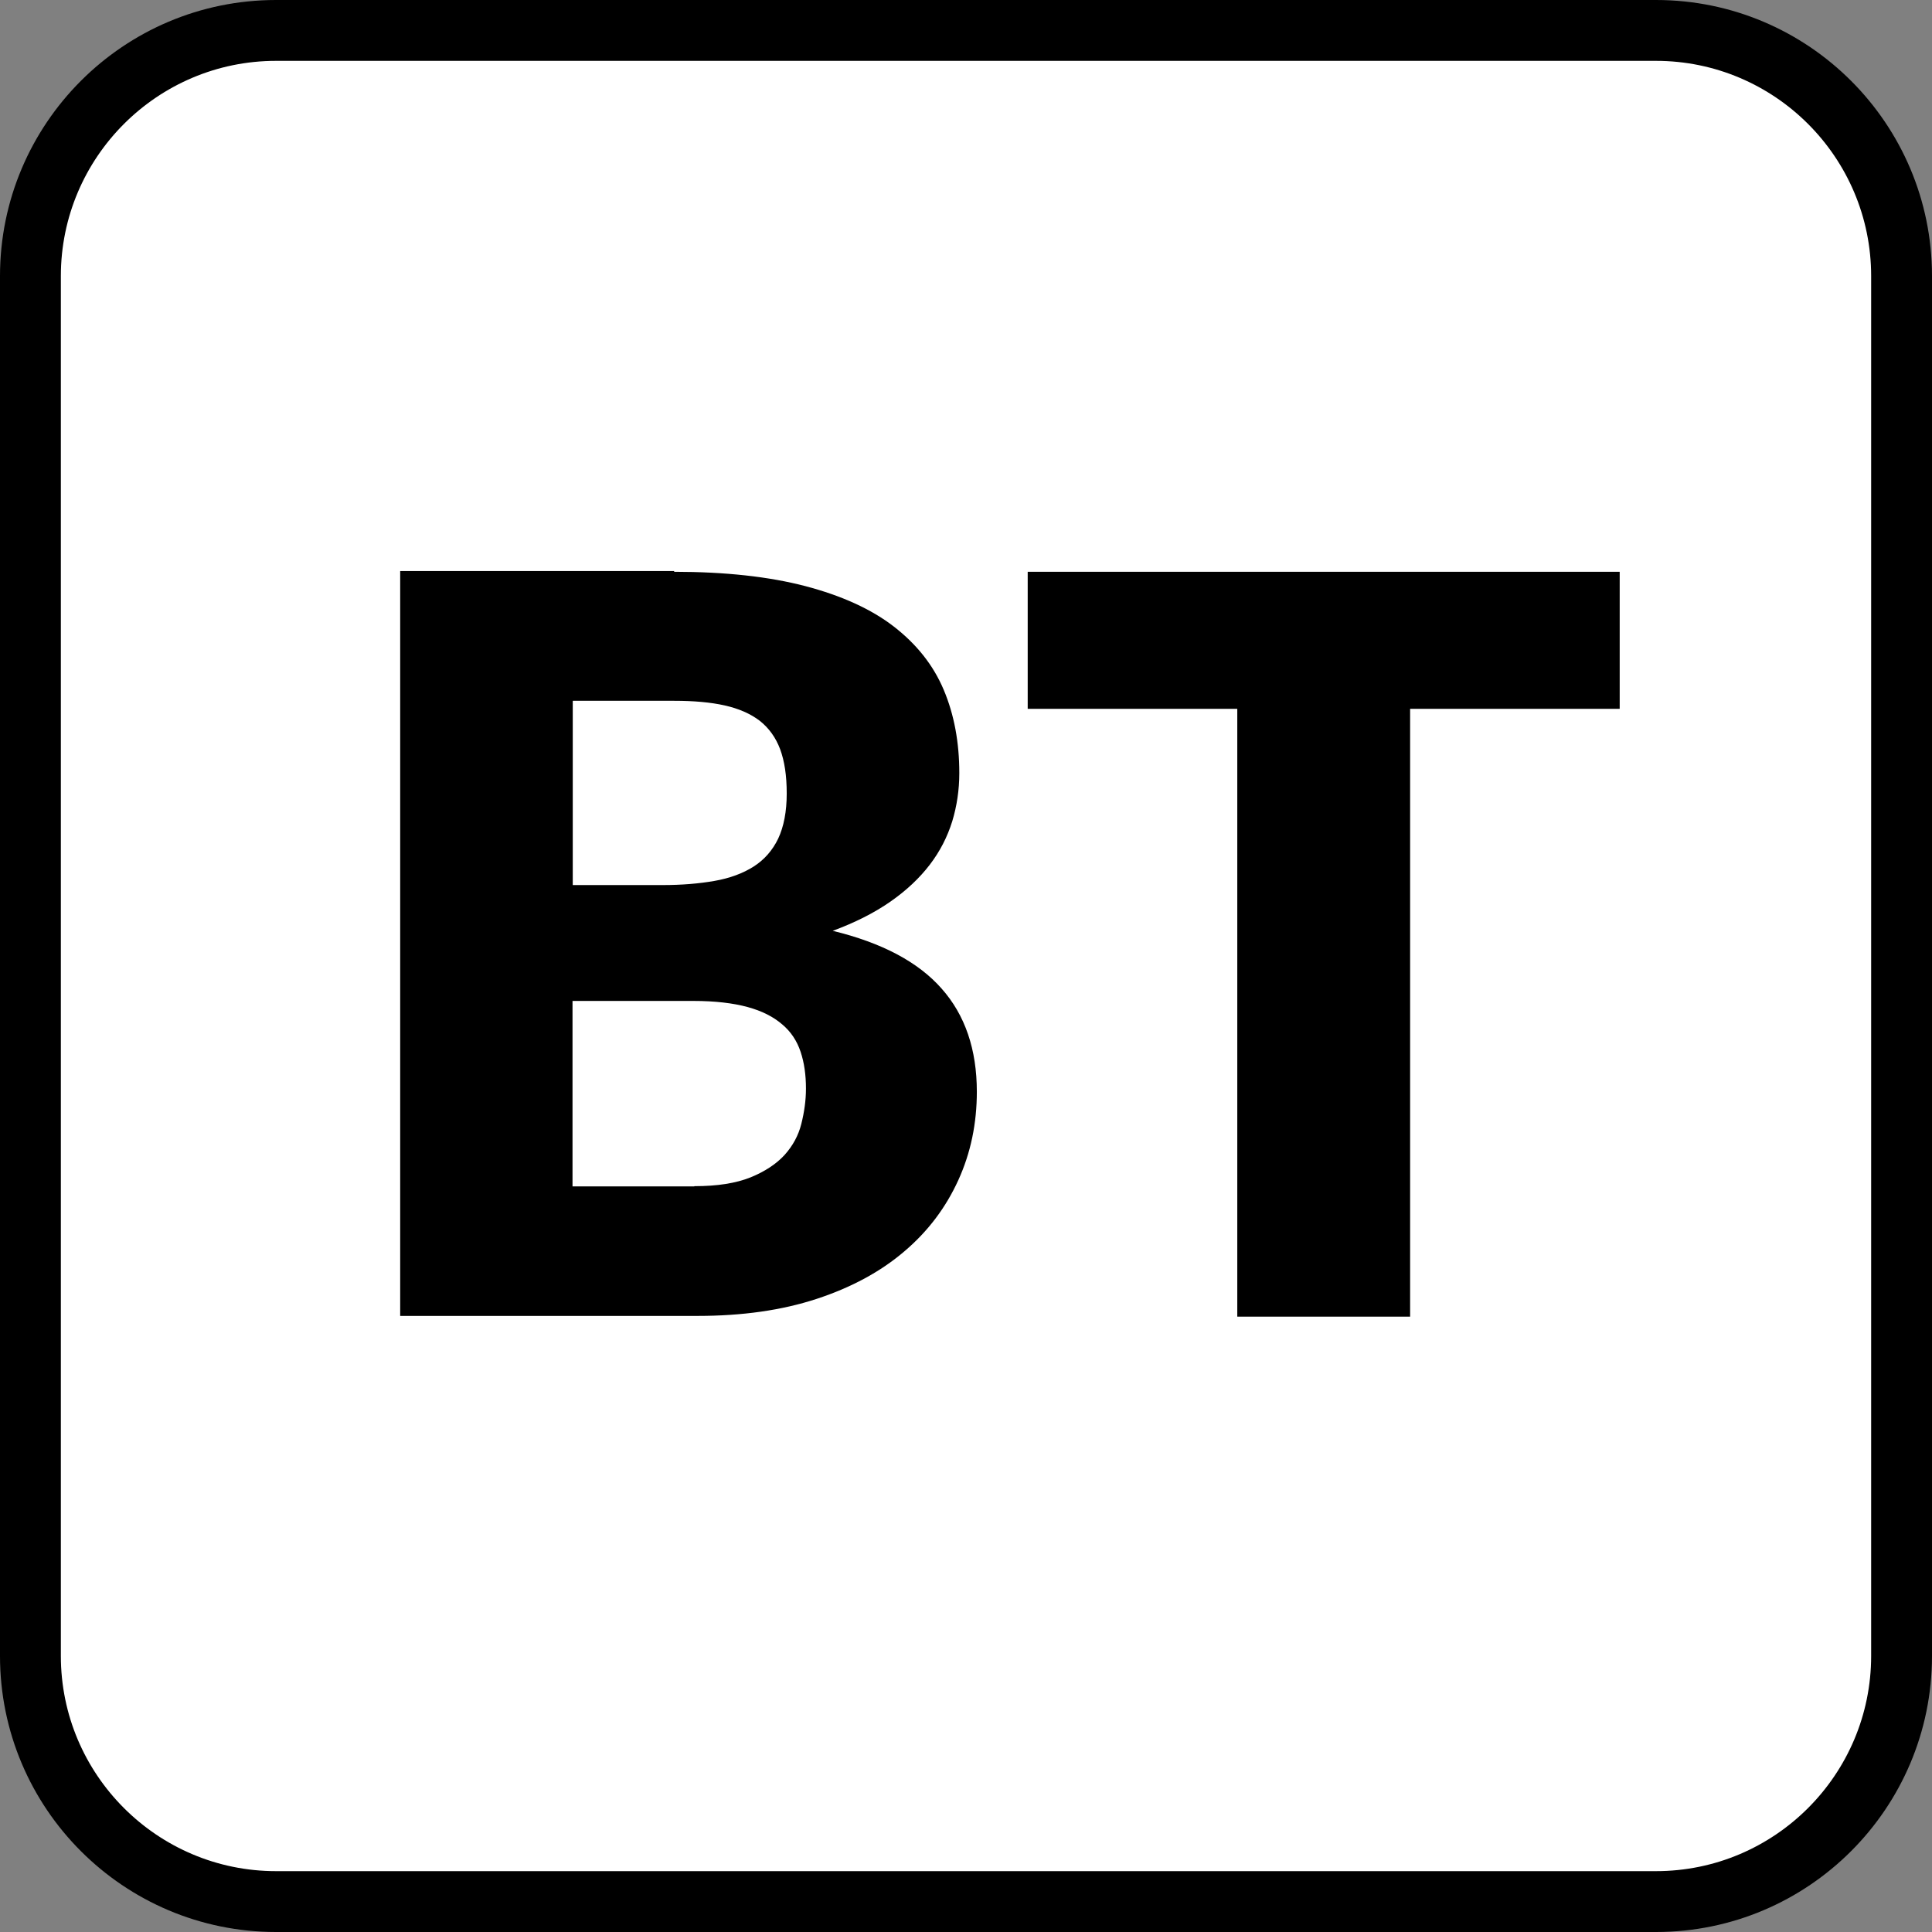 <?xml version="1.0" encoding="UTF-8"?> <svg xmlns="http://www.w3.org/2000/svg" id="a" width="79.37" height="79.37" viewBox="0 0 79.37 79.37"><rect x="0" y="0" width="79.37" height="79.37" fill="#808080" stroke="none"/><path d="M11.34,1.25h56.69c5.57,0,10.09,4.52,10.09,10.09v56.69c0,5.57-4.52,10.09-10.09,10.09H11.34c-5.57,0-10.09-4.52-10.09-10.09V11.34C1.25,5.77,5.77,1.25,11.34,1.25Z" fill="#fff"></path><path d="M68.03,2.5c4.87,0,8.84,3.96,8.84,8.84v56.69c0,4.87-3.96,8.84-8.84,8.84H11.34c-4.87,0-8.84-3.96-8.84-8.84V11.34C2.5,6.46,6.47,2.5,11.34,2.5h56.69M68.03,0H11.34C5.08,0,0,5.08,0,11.34v56.69c0,6.26,5.08,11.34,11.34,11.34h56.69c6.26,0,11.34-5.08,11.34-11.34V11.34c0-6.26-5.08-11.34-11.34-11.34h0Z"></path><path d="M27.69,23.49c2.11,0,3.91.2,5.4.59,1.48.39,2.7.94,3.63,1.66s1.62,1.58,2.05,2.6c.43,1.02.64,2.16.64,3.42,0,.69-.1,1.35-.29,1.98-.2.64-.5,1.23-.92,1.78-.42.55-.96,1.06-1.62,1.52-.66.46-1.45.86-2.37,1.2,2.02.49,3.51,1.28,4.47,2.37.97,1.09,1.45,2.51,1.45,4.24,0,1.3-.25,2.51-.76,3.63s-1.24,2.1-2.22,2.93c-.97.83-2.17,1.48-3.6,1.95-1.43.47-3.06.7-4.89.7h-12.22v-30.6h11.26ZM23.53,28.8v7.56h3.7c.78,0,1.49-.06,2.12-.17.63-.11,1.17-.31,1.61-.59.44-.28.78-.67,1.01-1.15.23-.49.35-1.11.35-1.85s-.09-1.33-.27-1.82c-.18-.48-.46-.87-.84-1.17-.38-.29-.86-.5-1.44-.63-.58-.13-1.27-.19-2.07-.19h-4.16ZM28.53,48.73c.94,0,1.7-.12,2.3-.36.59-.24,1.06-.55,1.4-.92.34-.38.57-.8.69-1.28.12-.48.19-.96.19-1.45,0-.56-.07-1.06-.22-1.51-.15-.45-.4-.83-.76-1.13-.36-.31-.83-.55-1.42-.71s-1.33-.25-2.23-.25h-4.96v7.62h5Z"></path><path d="M66.54,29.12h-8.61v24.97h-7.1v-24.97h-8.61v-5.63h24.32v5.63Z"></path></svg> 